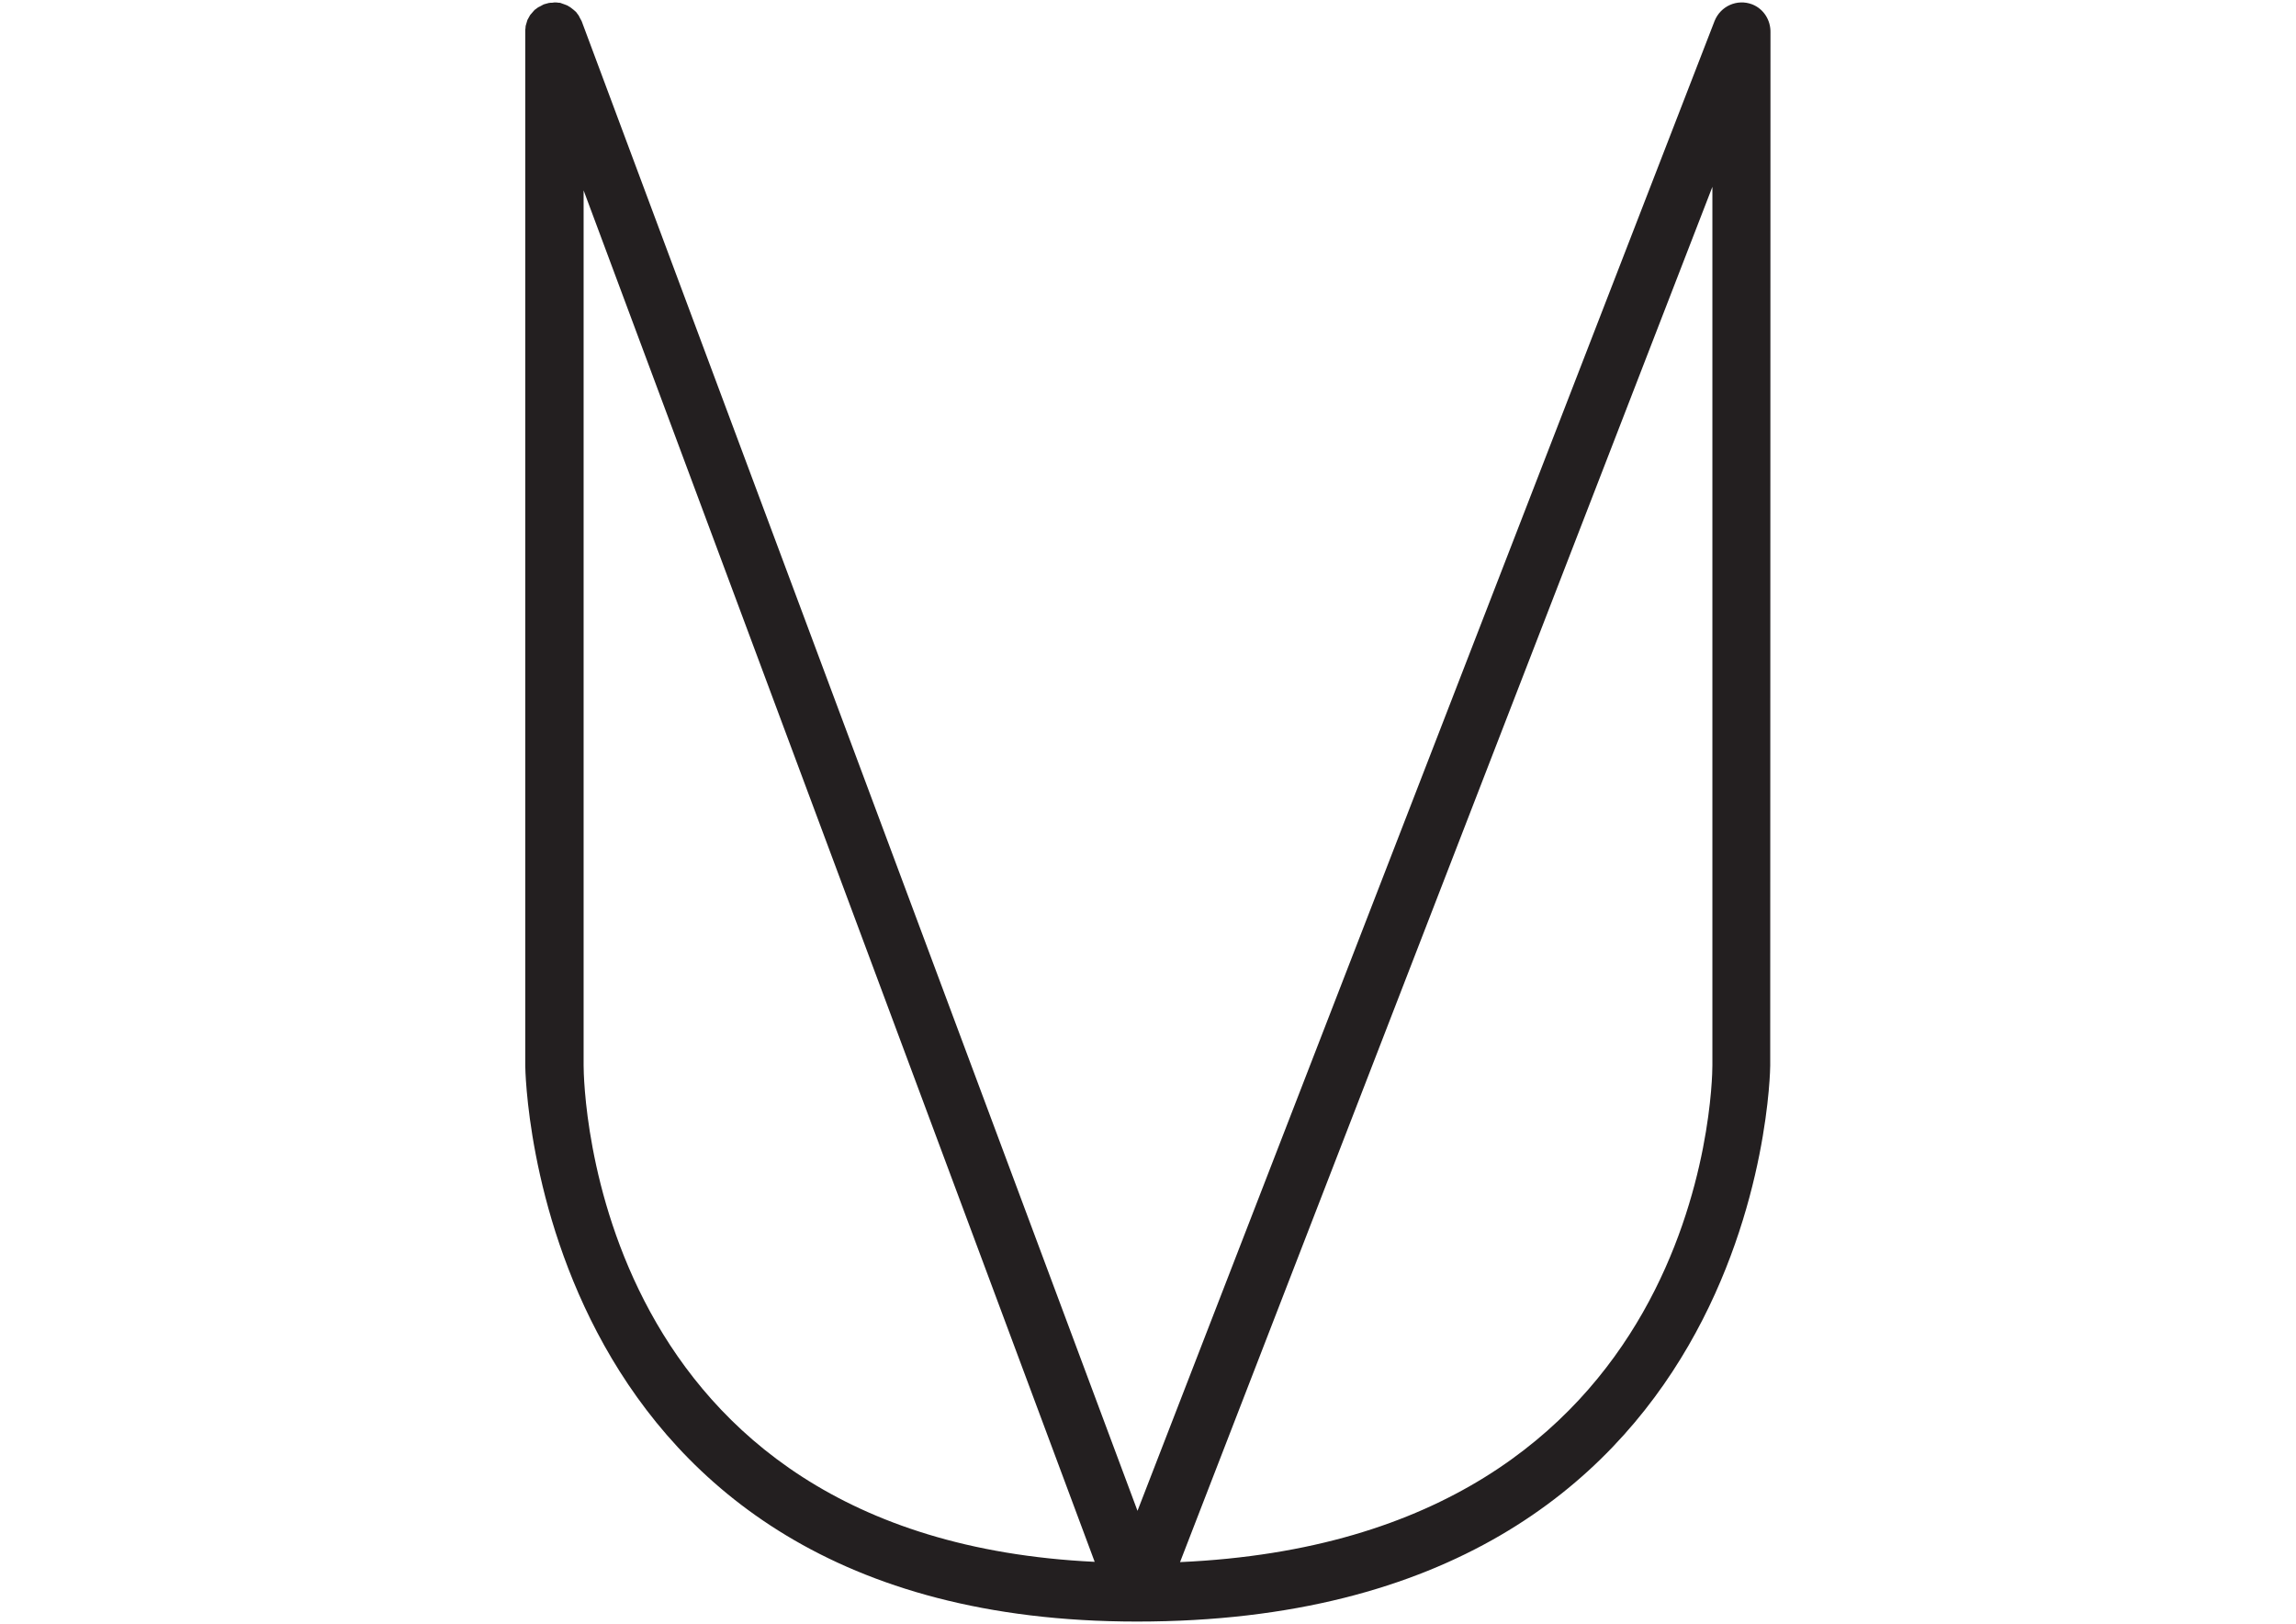 <?xml version="1.0" encoding="utf-8"?>
<!-- Generator: Adobe Illustrator 18.0.0, SVG Export Plug-In . SVG Version: 6.00 Build 0)  -->
<!DOCTYPE svg PUBLIC "-//W3C//DTD SVG 1.1//EN" "http://www.w3.org/Graphics/SVG/1.1/DTD/svg11.dtd">
<svg version="1.1" id="Layer_1" xmlns="http://www.w3.org/2000/svg" xmlns:xlink="http://www.w3.org/1999/xlink" x="0px" y="0px"
	 viewBox="0 0 841.9 595.3" enable-background="new 0 0 841.9 595.3" xml:space="preserve">
<path fill="#231F20" d="M649.2,11.9c0.1-4.4-2.4-8.6-6.7-10.3c-5.5-2.1-11.6,0.6-13.8,6.1L417.1,553.9L213.3,7.8
	c0-0.1-0.1-0.1-0.1-0.2c-0.2-0.4-0.4-0.7-0.6-1.1c-0.1-0.3-0.3-0.5-0.4-0.8c-0.2-0.3-0.4-0.5-0.6-0.8c-0.2-0.3-0.4-0.6-0.7-0.8
	c-0.2-0.2-0.5-0.4-0.7-0.6c-0.3-0.2-0.6-0.5-0.9-0.7c-0.2-0.2-0.5-0.3-0.8-0.5c-0.3-0.2-0.6-0.4-1-0.5c-0.3-0.1-0.6-0.2-0.8-0.3
	c-0.4-0.1-0.8-0.3-1.1-0.4C205.4,1,205.1,1,204.8,1c-0.4-0.1-0.9-0.1-1.4-0.1c-0.1,0-0.1,0-0.2,0c-0.2,0-0.4,0.1-0.7,0.1
	c-0.4,0-0.8,0-1.3,0.1c-0.4,0.1-0.7,0.2-1.1,0.3c-0.2,0.1-0.5,0.1-0.7,0.2c-0.1,0-0.1,0.1-0.2,0.1c-0.4,0.2-0.7,0.4-1.1,0.6
	c-0.3,0.1-0.5,0.3-0.8,0.4c-0.3,0.2-0.5,0.4-0.8,0.6c-0.3,0.2-0.6,0.4-0.8,0.7c-0.2,0.2-0.4,0.5-0.6,0.7c-0.2,0.3-0.5,0.5-0.7,0.8
	c-0.2,0.3-0.3,0.6-0.5,0.9c-0.2,0.3-0.3,0.6-0.5,0.9c-0.1,0.3-0.2,0.7-0.3,1c-0.1,0.3-0.2,0.6-0.3,1c-0.1,0.3-0.1,0.6-0.1,0.9
	c-0.1,0.4-0.1,0.8-0.1,1.2c0,0.1,0,0.1,0,0.2v379.1c0,2,2.6,203.8,224.3,203.8l0,0l0,0l0,0l0,0c229.6,0,232.2-201.7,232.2-203.8
	L649.2,11.9L649.2,11.9z M214,390.6V69.8l187.4,502.8C216.7,563.8,214,397.8,214,390.6z M627.9,390.6c0,7.3-2.9,173.5-195.2,182.1
	L627.9,68.5V390.6z"/>
</svg>
